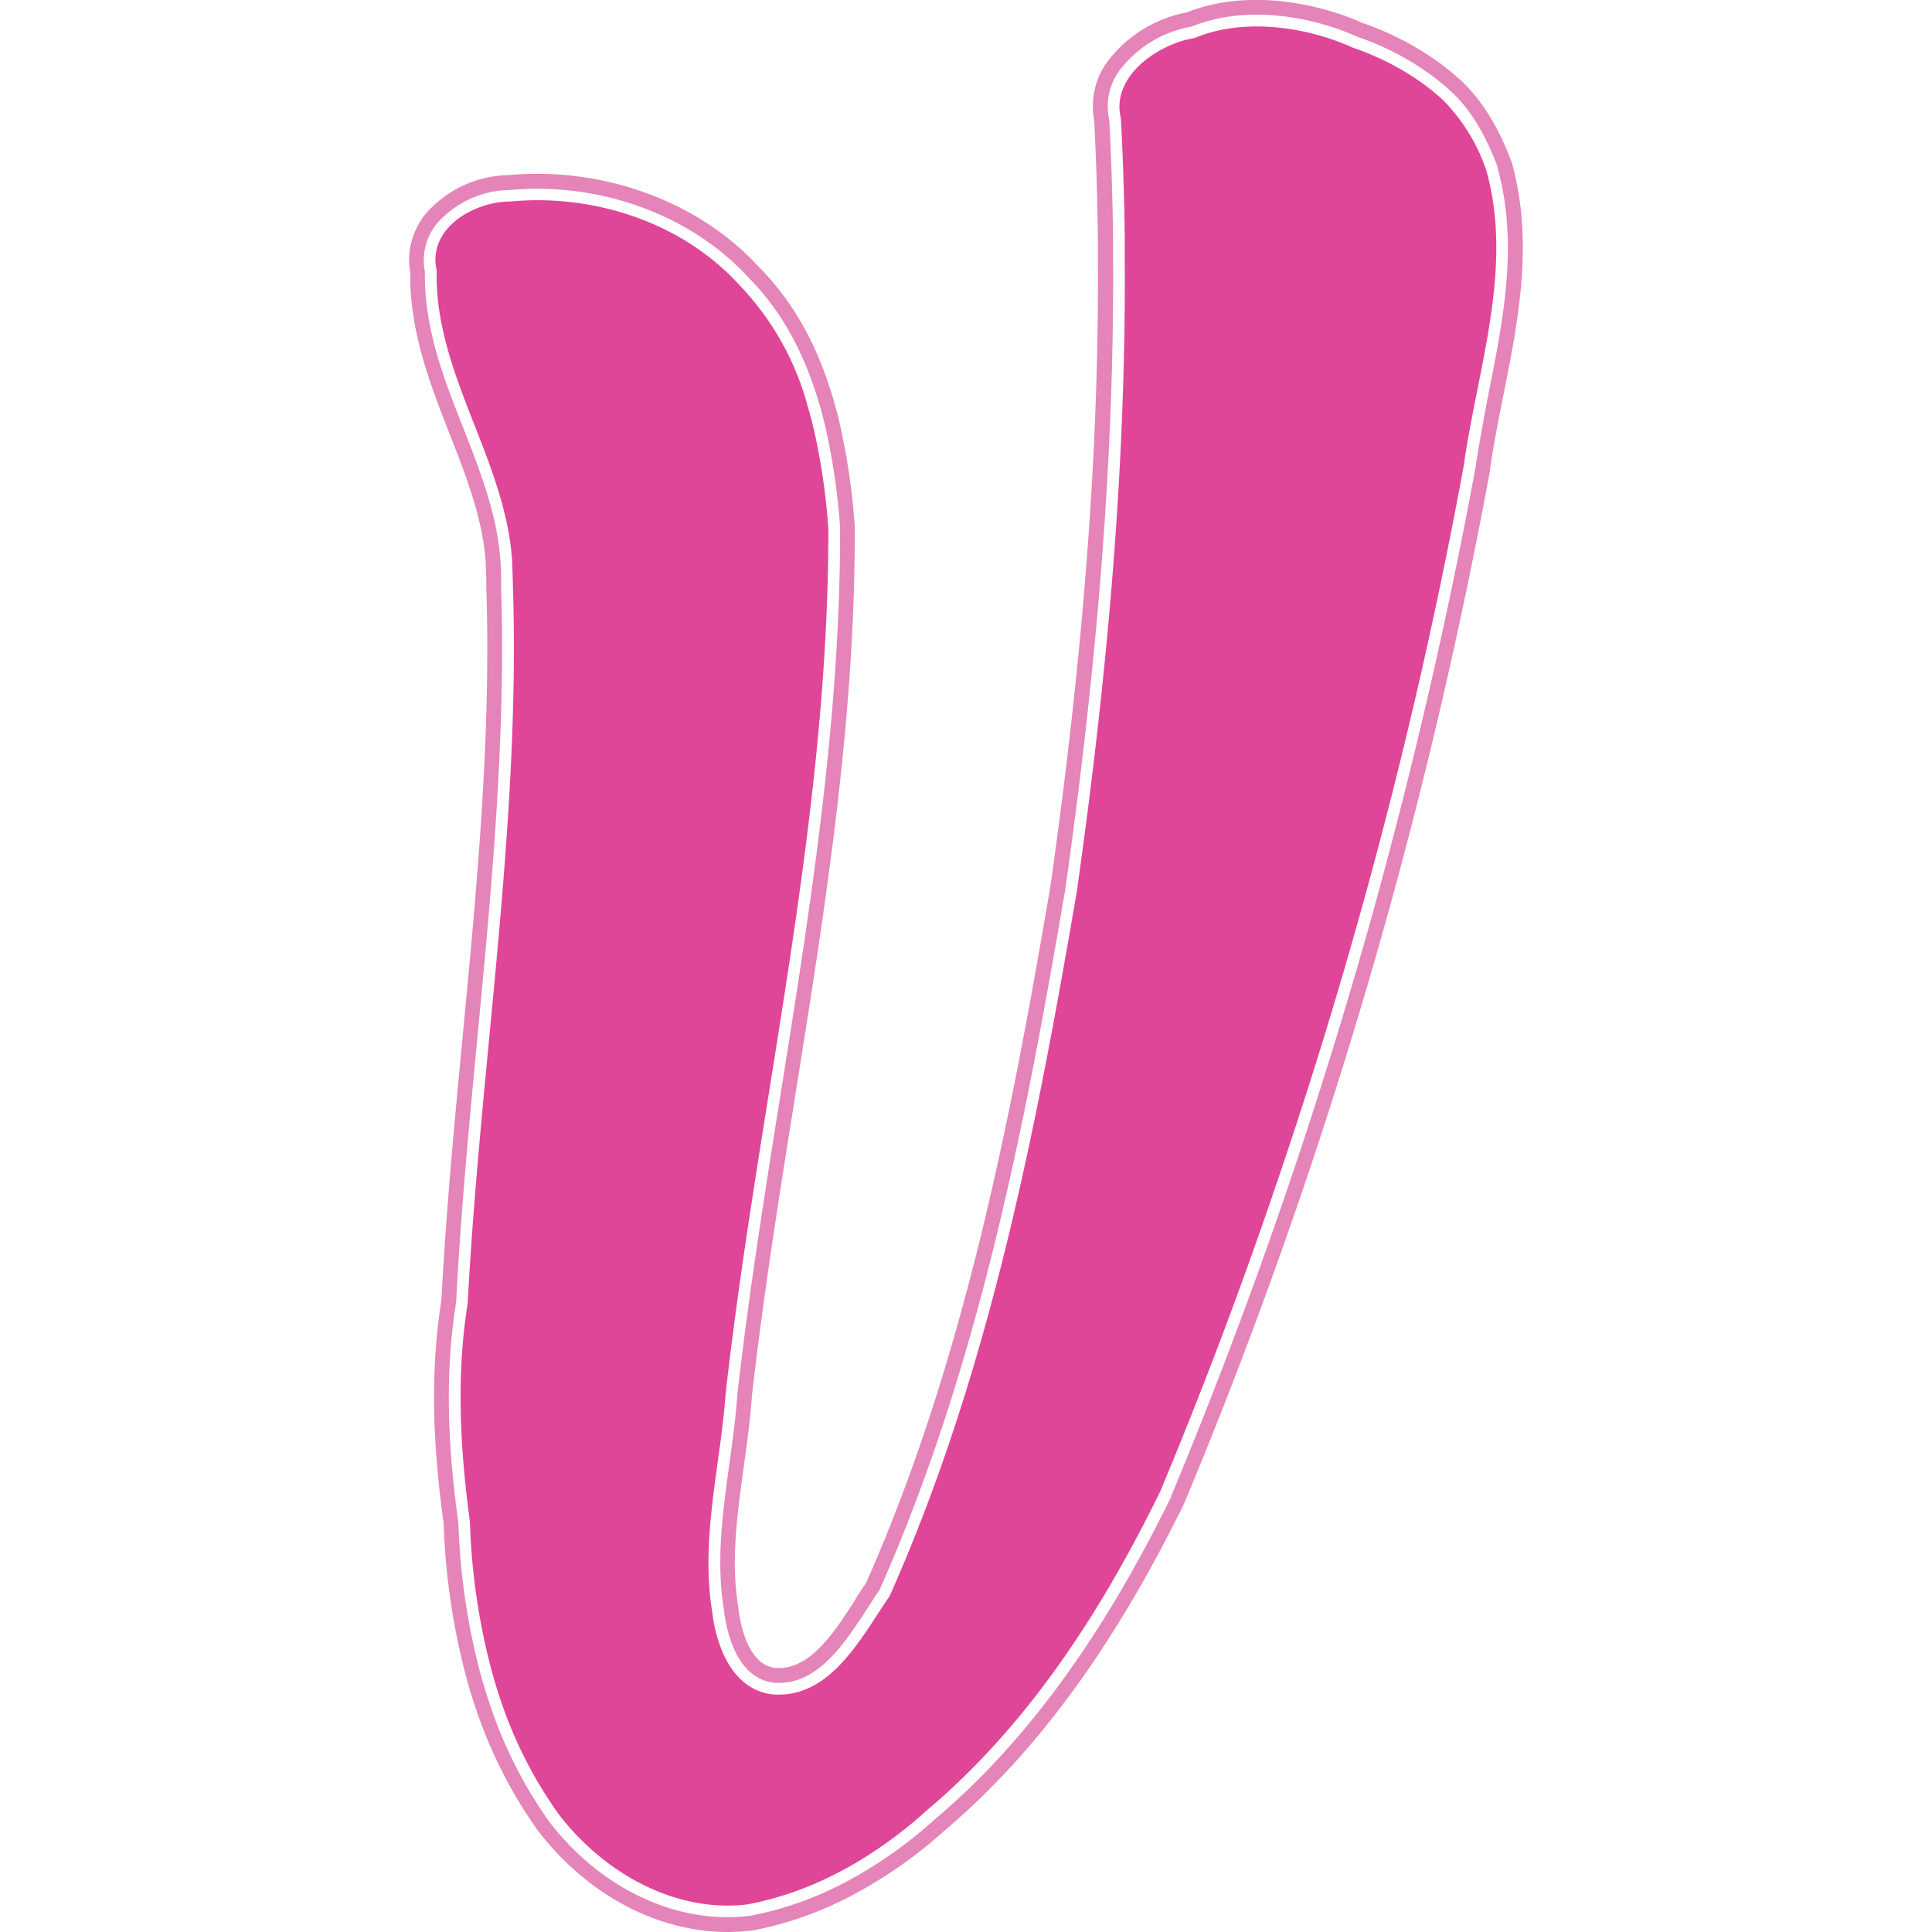 <?xml version="1.0" encoding="UTF-8"?> <svg xmlns="http://www.w3.org/2000/svg" id="Layer_1" data-name="Layer 1" viewBox="0 0 256 256"><defs><style>.cls-1{fill:none;}.cls-2{fill:#df4698;}.cls-3{fill:#cb187b;opacity:0.53;}</style></defs><title>vegaswins-fav</title><path class="cls-1" d="M198.46,22.14l0-.14c-1.73-4.49-3.71-7.65-6.22-9.95a30.4,30.4,0,0,0-2.77-2.25,36.62,36.62,0,0,0-9.56-4.92c-5.86-2.64-14.69-4.36-22-1.35a15.29,15.29,0,0,0-9.58,5.86,8.06,8.06,0,0,0-1.34,6.32l.05.41c.26,5,.42,10.11.49,15.68v1.05q0,1.21,0,2.43c.11,24.74-2,51.77-6.34,82.59-5.25,30.78-11.48,63.29-24.63,92.85-.49.72-1,1.5-1.51,2.29-3.22,4.93-6.85,10.52-12.63,9.94-4.91-.73-6.16-7-6.47-9.74-1-6.38-.17-12.64.74-19.27.42-3,.85-6.17,1.06-9.23,1.5-13.26,3.65-26.7,5.72-39.71,3.91-24.44,7.94-49.71,7.89-75v-.12a89.22,89.22,0,0,0-1.95-13.36c-.24-1-.51-2-.85-3.16-2-6.9-5.1-12.34-9.32-16.59C91.65,28.48,79.53,24,67.54,25.14a13.05,13.05,0,0,0-9.6,4.39A7.69,7.69,0,0,0,56.3,36c-.13,7.51,2.53,14.31,5.11,20.89,2.2,5.64,4.49,11.47,4.88,17.59v.1c0,.76,0,1.52.08,2.29l0,1c.64,19.92-1.28,40.11-3.14,59.64-1.09,11.48-2.22,23.36-2.82,35.09-1.38,8.61-1.29,17.91.3,29.24a88.88,88.88,0,0,0,2.84,19.67c.38,1.43.82,2.87,1.29,4.27a58.93,58.93,0,0,0,7.83,15.55c6.11,8.05,15,12.76,23.69,12.76a23.27,23.27,0,0,0,2.77-.16h.1a44.67,44.67,0,0,0,12-4.09c1.11-.55,2.24-1.18,3.37-1.86a58.49,58.49,0,0,0,9.23-6.85c11.9-10,22.14-24,31.33-42.75l0-.09c5.47-13.12,10.62-26.72,15.3-40.43,3.92-11.48,7.56-23.19,10.84-34.81,5.61-20,10.38-40.44,14.17-61,.46-3.33,1.15-6.75,1.81-10.07C199.25,42.2,201.26,32.14,198.46,22.14ZM194,61.79q-5.67,30.67-14.13,60.78Q174.9,140.09,169,157.3q-7,20.41-15.26,40.34c-7.72,15.75-17.41,30.86-30.93,42.25a57.78,57.78,0,0,1-9,6.71q-1.59,1-3.27,1.8A43.23,43.23,0,0,1,99,252.35c-9.77,1.15-19.25-4.38-25-12a57.33,57.33,0,0,1-7.6-15.11c-.46-1.37-.88-2.77-1.26-4.18a87.25,87.25,0,0,1-2.79-19.4c-1.34-9.57-1.84-19.37-.3-28.94,1.62-31.68,7-63.17,6-94.94,0-1.1-.06-2.21-.11-3.31,0,0,0-.09,0-.14-.87-13.54-10.3-24.83-10-38.51-1.19-5.56,4.93-9.09,9.76-9.12,11.11-1.05,22.85,2.79,30.43,11.11a37,37,0,0,1,9,16c.3,1,.58,2,.82,3.08A86.86,86.86,0,0,1,109.77,70c.07,38.63-9.28,76.35-13.6,114.55-.69,9.63-3.36,19.22-1.8,28.92.53,4.56,2.56,10.25,7.78,11,7.87.8,12-7.56,15.74-13,13.16-29.56,19.38-61.66,24.8-93.35,3.89-27.44,6.48-55.13,6.36-82.87,0-1.16,0-2.33,0-3.49q-.1-7.89-.5-15.79l-.06-.53C147.22,10,153.51,5.78,158.26,5c6.3-2.66,14.63-1.62,21,1.29a35.36,35.36,0,0,1,9.23,4.73,30.29,30.29,0,0,1,2.63,2.14A24.42,24.42,0,0,1,197,22.56C200.61,35.59,195.77,48.85,194,61.79Z"></path><path class="cls-2" d="M191.15,13.2a30.29,30.29,0,0,0-2.63-2.14,35.36,35.36,0,0,0-9.23-4.73c-6.4-2.91-14.73-3.95-21-1.29-4.75.74-11,5-9.81,10.42l.06.53q.41,7.89.5,15.79c0,1.16,0,2.33,0,3.49.12,27.74-2.47,55.43-6.36,82.87-5.42,31.69-11.64,63.79-24.8,93.35-3.76,5.44-7.87,13.8-15.74,13-5.22-.78-7.25-6.47-7.78-11-1.56-9.7,1.11-19.29,1.8-28.92,4.32-38.2,13.67-75.92,13.6-114.55a86.86,86.86,0,0,0-1.92-13.12c-.24-1-.52-2.06-.82-3.08a37,37,0,0,0-9-16C90.47,29.49,78.73,25.65,67.62,26.7c-4.83,0-11,3.56-9.76,9.12-.32,13.68,9.11,25,10,38.51,0,0,0,.09,0,.14.05,1.1.08,2.21.11,3.31,1,31.77-4.34,63.26-6,94.94-1.54,9.57-1,19.37.3,28.94a87.25,87.25,0,0,0,2.79,19.4c.38,1.41.8,2.81,1.26,4.18A57.33,57.33,0,0,0,74,240.35c5.79,7.62,15.27,13.15,25,12a43.23,43.23,0,0,0,11.53-3.95q1.68-.84,3.27-1.8a57.78,57.78,0,0,0,9-6.71c13.52-11.39,23.21-26.5,30.93-42.25q8.31-19.9,15.26-40.34,5.88-17.2,10.82-34.73,8.46-30,14.13-60.78c1.81-12.94,6.65-26.2,3-39.23A24.42,24.42,0,0,0,191.15,13.2Z"></path><path class="cls-3" d="M197.43,62.28c.45-3.27,1.13-6.66,1.79-10h0L197.69,52h0l1.53.31c2-10,4-20.26,1.12-30.7l-.11-.32c-1.84-4.78-4-8.17-6.71-10.68a33.91,33.91,0,0,0-2.94-2.39,38.57,38.57,0,0,0-10-5.16c-6.15-2.75-15.45-4.55-23.31-1.42A17.22,17.22,0,0,0,146.64,8.3,10,10,0,0,0,145,16l0,.25c.25,4.95.41,10,.48,15.56l0,1.05c0,.8,0,1.61,0,2.41.11,24.64-1.95,51.57-6.31,82.26-5.22,30.59-11.41,62.91-24.41,92.22q-.69,1-1.41,2.13l0,.06c-3,4.66-6.16,9.48-10.75,9.06-3.54-.57-4.52-5.8-4.78-8v-.09c-1-6.1-.14-12.22.75-18.7.42-3,.85-6.2,1.07-9.31,1.5-13.2,3.64-26.61,5.71-39.58,3.91-24.51,8-49.86,7.91-75.4v-.19a90.26,90.26,0,0,0-2-13.65c-.25-1.06-.53-2.13-.87-3.28-2.13-7.2-5.33-12.88-9.78-17.37C92.68,26.73,80,22.06,67.43,23.2a14.89,14.89,0,0,0-11,5.11,9.59,9.59,0,0,0-2.07,7.81c-.09,7.82,2.62,14.74,5.24,21.44,2.16,5.5,4.38,11.18,4.76,17v0c0,.75.06,1.5.08,2.26l0,1c.65,19.79-1.27,39.92-3.13,59.45-1.09,11.45-2.21,23.29-2.82,35-1.39,8.75-1.3,18.16.3,29.61a90.67,90.67,0,0,0,2.9,20c.39,1.48.84,3,1.32,4.39a61.54,61.54,0,0,0,8.13,16.11C77.6,250.94,87,256,96.4,256a27,27,0,0,0,3.07-.18l.15,0a46.83,46.83,0,0,0,12.48-4.26c1.14-.58,2.32-1.22,3.49-1.93a60,60,0,0,0,9.49-7c12.1-10.2,22.51-24.39,31.84-43.44L157,199c5.49-13.16,10.65-26.8,15.35-40.55,3.93-11.5,7.58-23.25,10.87-34.92,5.63-20,10.41-40.58,14.21-61.16ZM195.5,62c-3.79,20.55-8.56,41-14.17,61-3.28,11.62-6.92,23.33-10.84,34.81-4.68,13.71-9.83,27.31-15.3,40.43l0,.09c-9.19,18.74-19.43,32.73-31.33,42.75a58.49,58.49,0,0,1-9.23,6.85c-1.13.68-2.26,1.31-3.37,1.86a44.67,44.67,0,0,1-12,4.09h-.1a23.27,23.27,0,0,1-2.77.16c-8.71,0-17.58-4.71-23.69-12.76a58.93,58.93,0,0,1-7.83-15.55c-.47-1.4-.91-2.84-1.29-4.27a88.88,88.88,0,0,1-2.84-19.67c-1.59-11.33-1.68-20.63-.3-29.24.6-11.73,1.73-23.61,2.82-35.09,1.86-19.53,3.78-39.72,3.14-59.64l0-1c0-.77,0-1.53-.08-2.29v-.1c-.39-6.12-2.68-11.95-4.88-17.59C58.83,50.27,56.17,43.47,56.3,36a7.69,7.69,0,0,1,1.64-6.43,13.05,13.05,0,0,1,9.6-4.39c12-1.11,24.11,3.34,31.66,11.62,4.22,4.25,7.28,9.69,9.32,16.59.34,1.12.61,2.16.85,3.16a89.22,89.22,0,0,1,1.95,13.36V70c.05,25.3-4,50.57-7.89,75-2.07,13-4.22,26.45-5.72,39.71-.21,3.06-.64,6.19-1.06,9.23-.91,6.63-1.77,12.89-.74,19.27.31,2.73,1.56,9,6.47,9.74,5.78.58,9.41-5,12.63-9.94.51-.79,1-1.57,1.51-2.29,13.15-29.56,19.38-62.07,24.63-92.85,4.37-30.82,6.45-57.85,6.34-82.59q0-1.22,0-2.43V31.8c-.07-5.57-.23-10.7-.49-15.68l-.05-.41a8.06,8.06,0,0,1,1.34-6.32,15.29,15.29,0,0,1,9.58-5.86c7.35-3,16.18-1.29,22,1.35a36.62,36.62,0,0,1,9.56,4.92,30.4,30.4,0,0,1,2.77,2.25c2.51,2.3,4.49,5.46,6.22,10l0,.14c2.8,10,.79,20.06-1.15,29.8C196.65,55.26,196,58.68,195.5,62Z"></path></svg> 